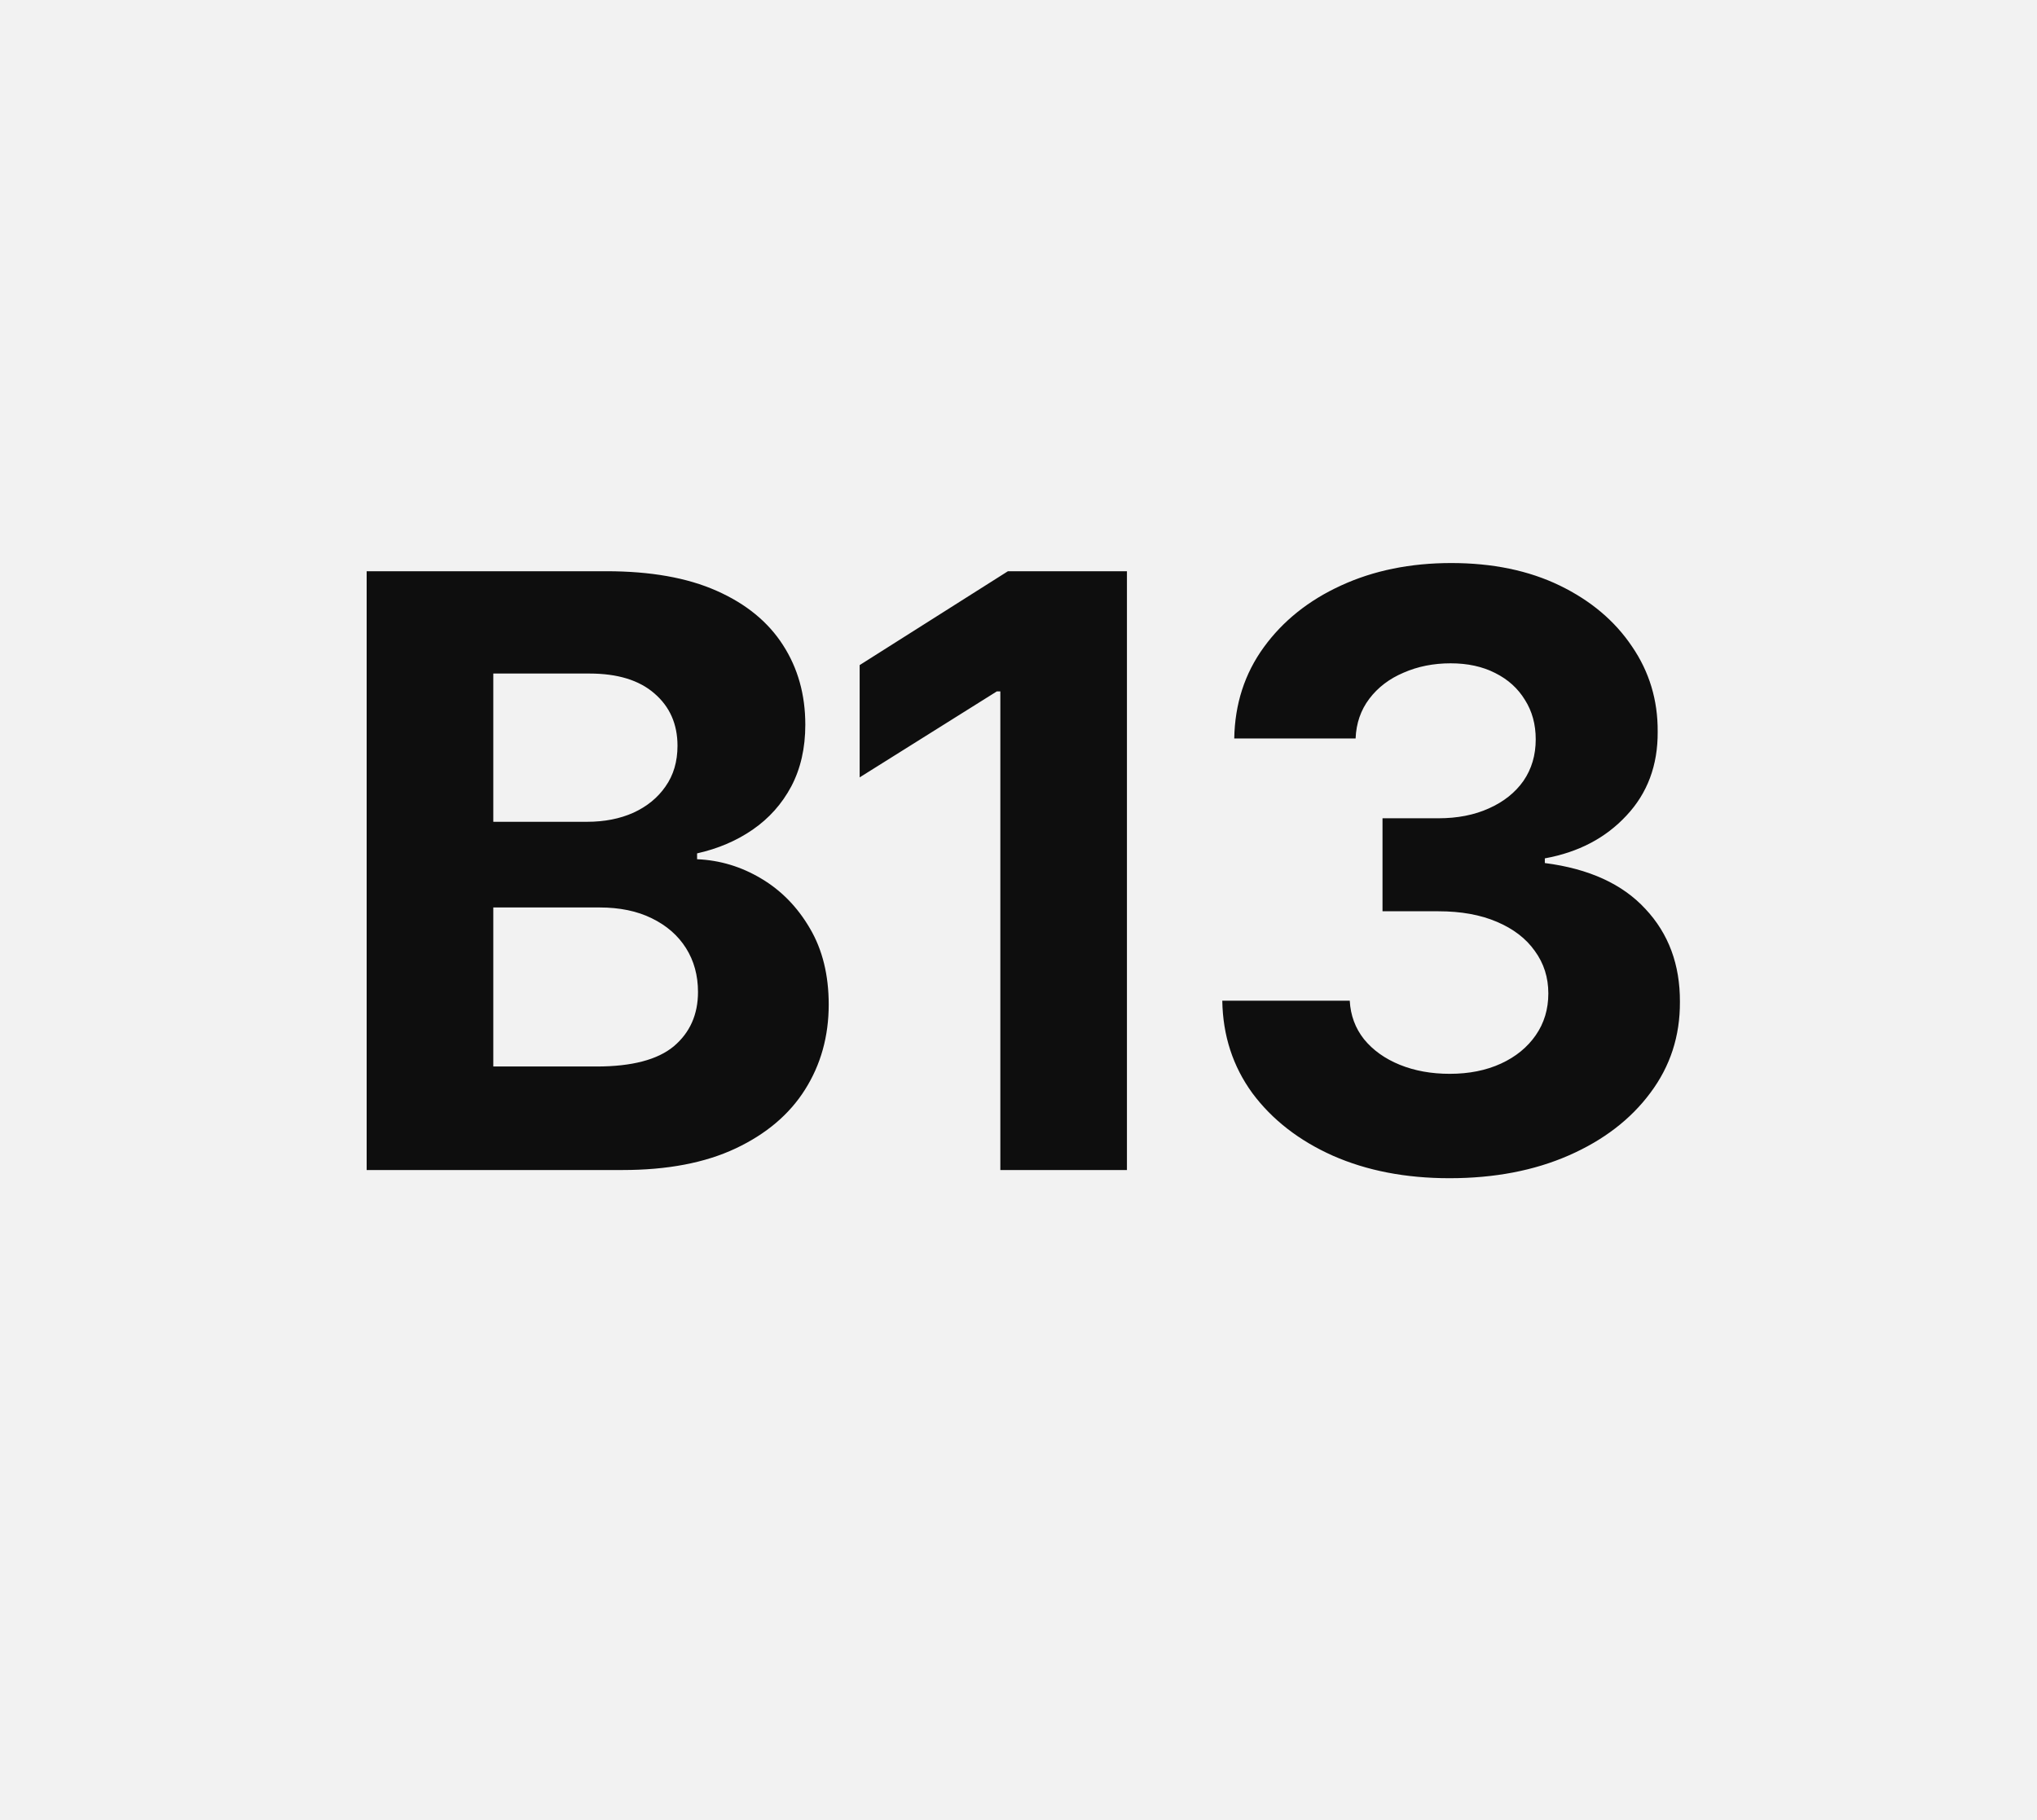 <?xml version="1.0" encoding="UTF-8"?> <svg xmlns="http://www.w3.org/2000/svg" width="47" height="42" viewBox="0 0 47 42" fill="none"><rect width="47" height="42" fill="#F2F2F2"></rect><path d="M8.46 27V13.182H13.993C15.009 13.182 15.857 13.332 16.536 13.634C17.216 13.935 17.726 14.354 18.068 14.889C18.41 15.42 18.581 16.031 18.581 16.724C18.581 17.264 18.473 17.738 18.257 18.148C18.041 18.553 17.744 18.885 17.366 19.146C16.993 19.403 16.566 19.585 16.084 19.693V19.828C16.611 19.85 17.103 19.999 17.562 20.273C18.025 20.547 18.401 20.932 18.689 21.427C18.977 21.917 19.121 22.502 19.121 23.181C19.121 23.914 18.938 24.569 18.574 25.145C18.214 25.716 17.681 26.168 16.975 26.501C16.269 26.834 15.398 27 14.364 27H8.46ZM11.382 24.611H13.763C14.578 24.611 15.171 24.456 15.545 24.146C15.918 23.831 16.105 23.413 16.105 22.891C16.105 22.509 16.012 22.171 15.828 21.879C15.644 21.587 15.38 21.357 15.039 21.191C14.701 21.024 14.299 20.941 13.831 20.941H11.382V24.611ZM11.382 18.964H13.547C13.948 18.964 14.303 18.894 14.614 18.755C14.928 18.611 15.176 18.409 15.356 18.148C15.54 17.887 15.632 17.574 15.632 17.21C15.632 16.711 15.455 16.308 15.099 16.002C14.748 15.696 14.249 15.543 13.601 15.543H11.382V18.964ZM26.002 13.182V27H23.081V15.955H23L19.835 17.939V15.348L23.256 13.182H26.002ZM33.444 27.189C32.437 27.189 31.539 27.016 30.752 26.669C29.969 26.319 29.351 25.837 28.896 25.226C28.447 24.609 28.215 23.899 28.202 23.093H31.143C31.161 23.431 31.271 23.728 31.474 23.984C31.681 24.236 31.955 24.432 32.297 24.571C32.639 24.71 33.024 24.78 33.451 24.78C33.896 24.78 34.29 24.701 34.632 24.544C34.974 24.387 35.241 24.168 35.434 23.89C35.628 23.611 35.725 23.289 35.725 22.925C35.725 22.556 35.621 22.23 35.414 21.946C35.212 21.659 34.919 21.434 34.537 21.272C34.159 21.11 33.709 21.029 33.188 21.029H31.899V18.883H33.188C33.629 18.883 34.018 18.807 34.355 18.654C34.697 18.501 34.962 18.289 35.151 18.02C35.34 17.745 35.434 17.426 35.434 17.061C35.434 16.715 35.351 16.412 35.185 16.151C35.023 15.885 34.794 15.678 34.497 15.53C34.204 15.381 33.862 15.307 33.471 15.307C33.075 15.307 32.713 15.379 32.385 15.523C32.056 15.662 31.793 15.863 31.595 16.124C31.398 16.384 31.292 16.69 31.278 17.041H28.478C28.492 16.245 28.719 15.543 29.16 14.936C29.601 14.329 30.194 13.854 30.941 13.512C31.692 13.166 32.54 12.993 33.485 12.993C34.438 12.993 35.273 13.166 35.988 13.512C36.703 13.859 37.258 14.327 37.654 14.916C38.055 15.501 38.253 16.157 38.248 16.886C38.253 17.66 38.012 18.305 37.526 18.822C37.045 19.34 36.417 19.668 35.644 19.808V19.916C36.66 20.046 37.434 20.399 37.965 20.975C38.5 21.546 38.765 22.261 38.761 23.12C38.765 23.908 38.538 24.607 38.079 25.219C37.625 25.831 36.998 26.312 36.197 26.663C35.396 27.014 34.479 27.189 33.444 27.189Z" fill="#0E0E0E"></path></svg> 